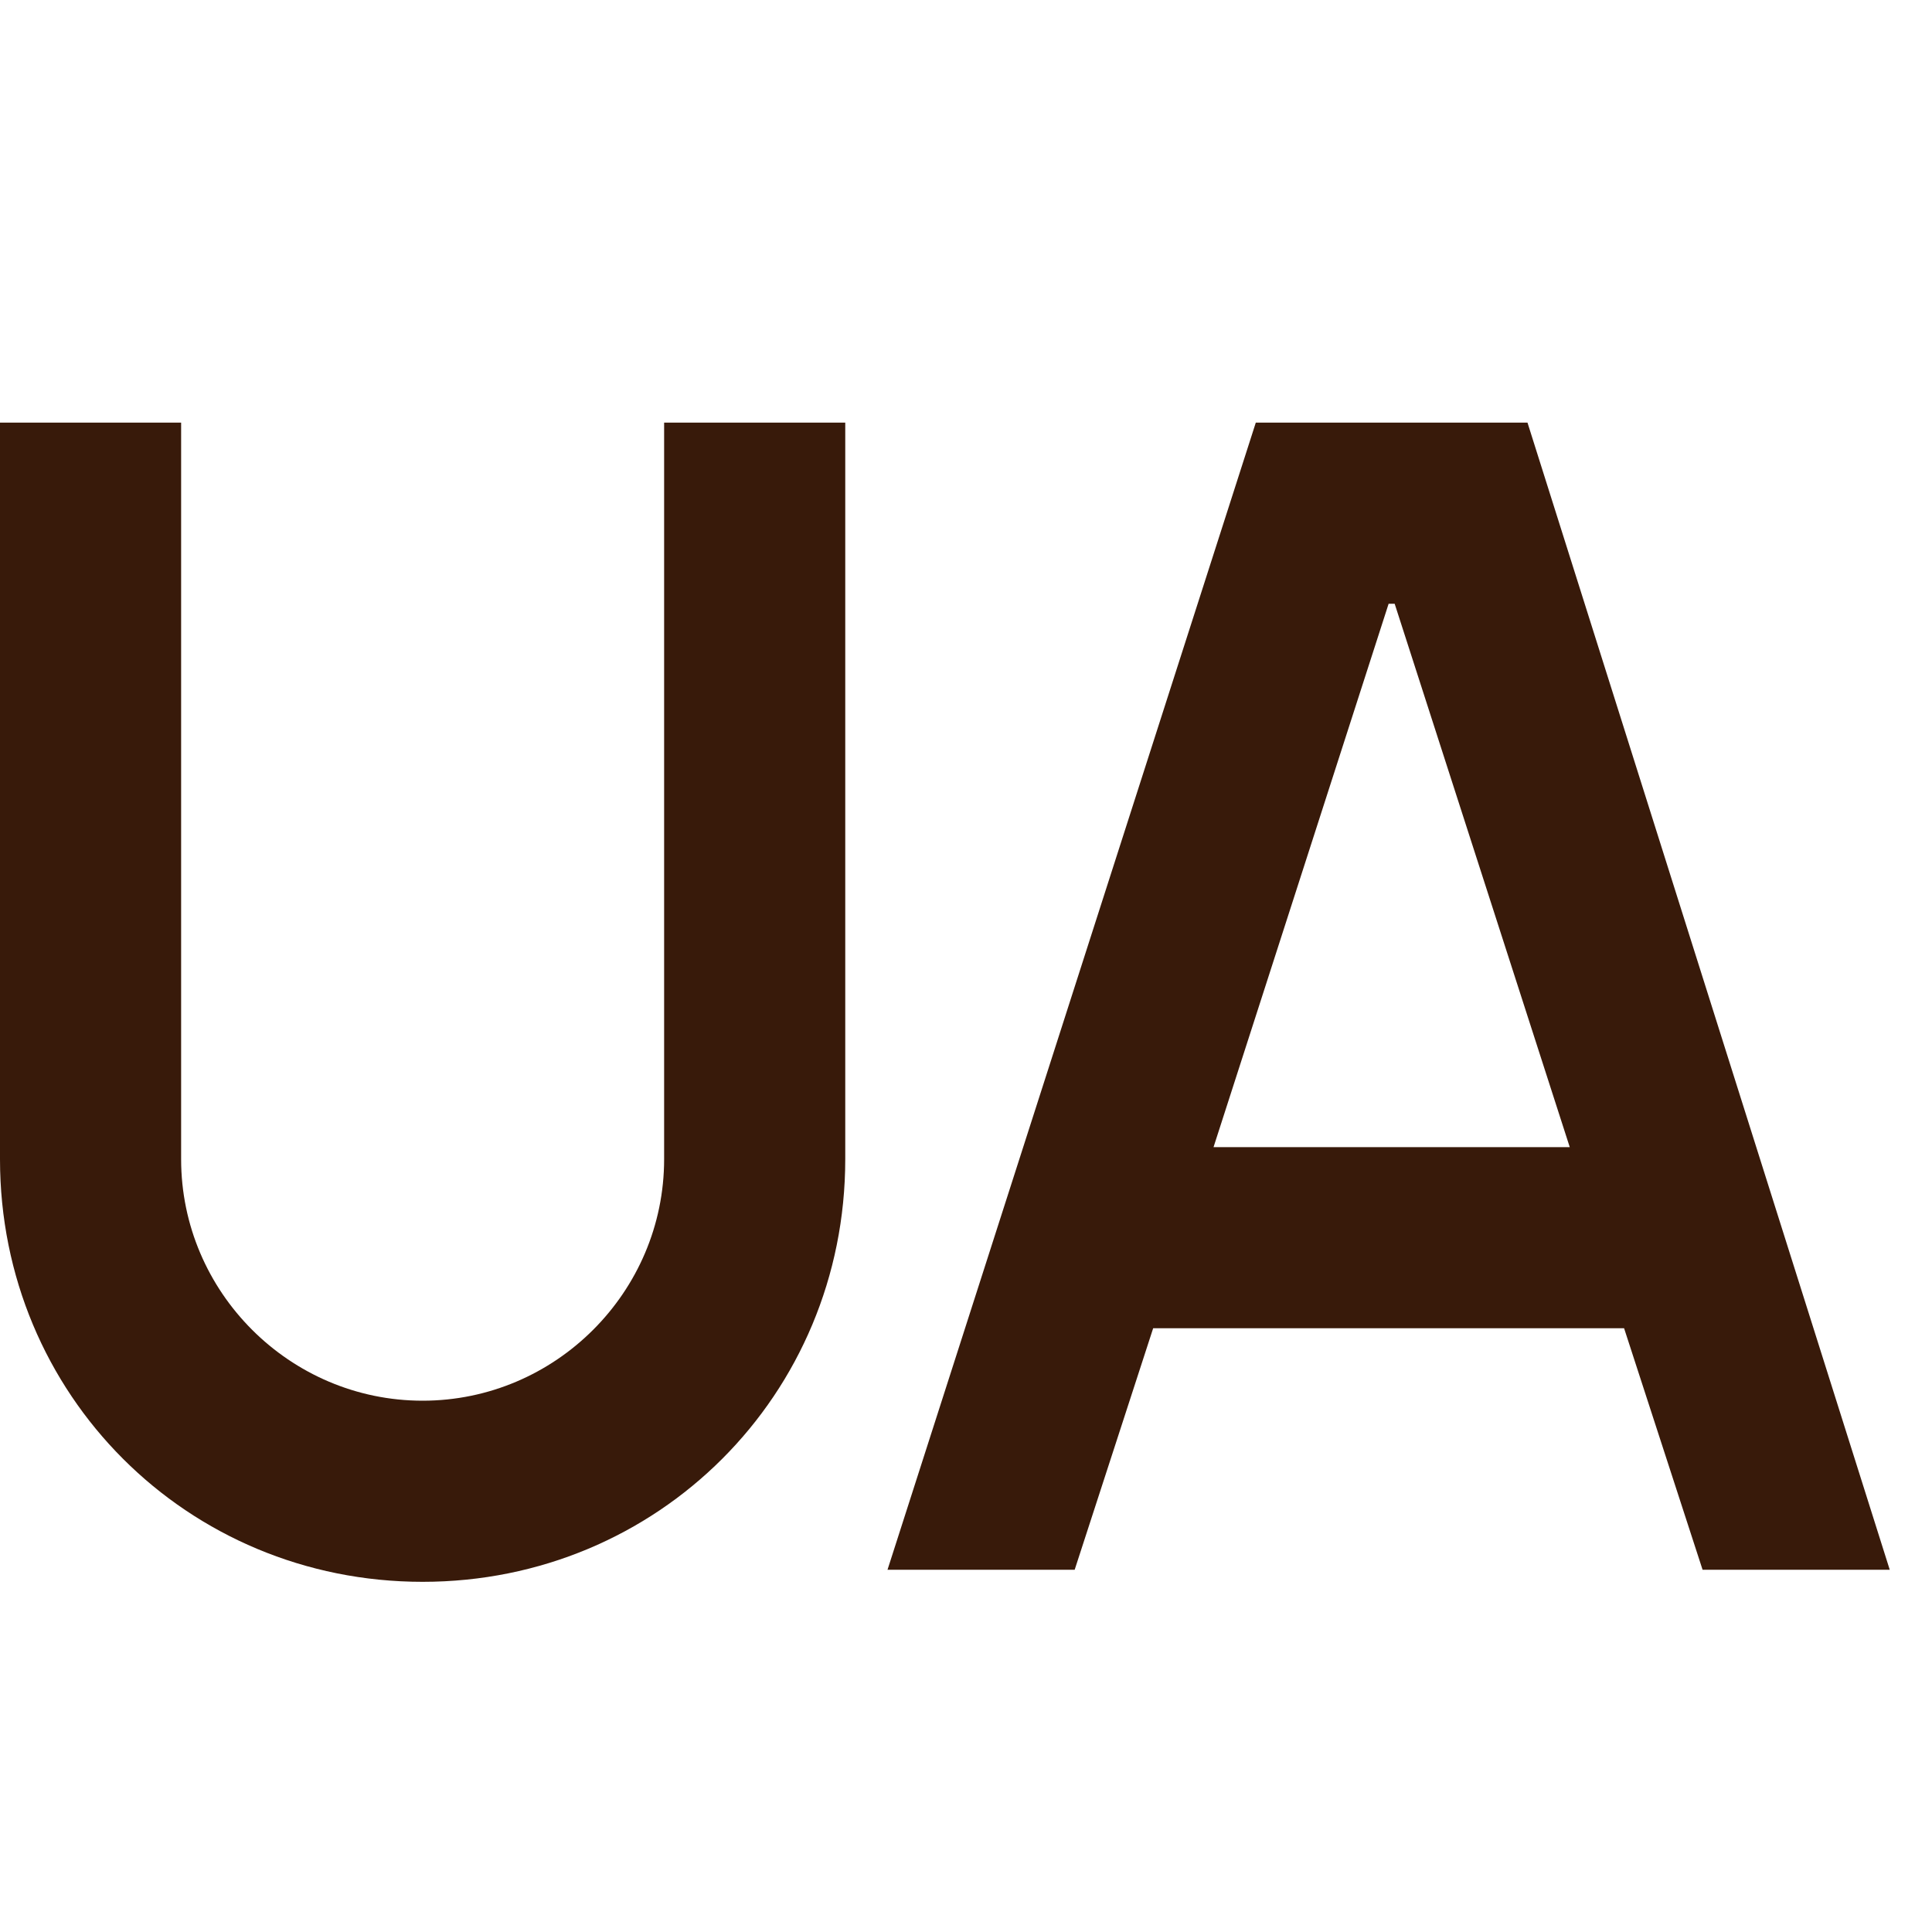 <?xml version="1.0" encoding="utf-8"?>
<!-- Generator: Adobe Illustrator 22.1.0, SVG Export Plug-In . SVG Version: 6.00 Build 0)  -->
<!DOCTYPE svg PUBLIC "-//W3C//DTD SVG 1.1//EN" "http://www.w3.org/Graphics/SVG/1.1/DTD/svg11.dtd">
<svg version="1.1" xmlns="http://www.w3.org/2000/svg" xmlns:xlink="http://www.w3.org/1999/xlink" x="0px" y="0px" width="32px"
	 height="32px" viewBox="0 0 32 32" style="enable-background:new 0 0 32 32;" xml:space="preserve">
<style type="text/css">
	.st0{fill:none;}
	.st1{fill:#381A0A;}
</style>
<g id="icon_box">
	<rect class="st0" width="32" height="32"/>
</g>
<g id="_x33_2px_icon">
	<path class="st1" d="M25.3,7h-4.5l-6.1,19h3.1l1.3-4h7.8l1.3,4h3.1L25.3,7z M20.1,19l2.9-9h0.1l2.9,9H20.1z M11,19.2
		c0,2.2-1.8,4-4,4s-4-1.8-4-4V7H0v12.2c0,3.9,3.1,7,7,7s7-3.1,7-7V7h-3V19.2z"/>
</g>
</svg>
